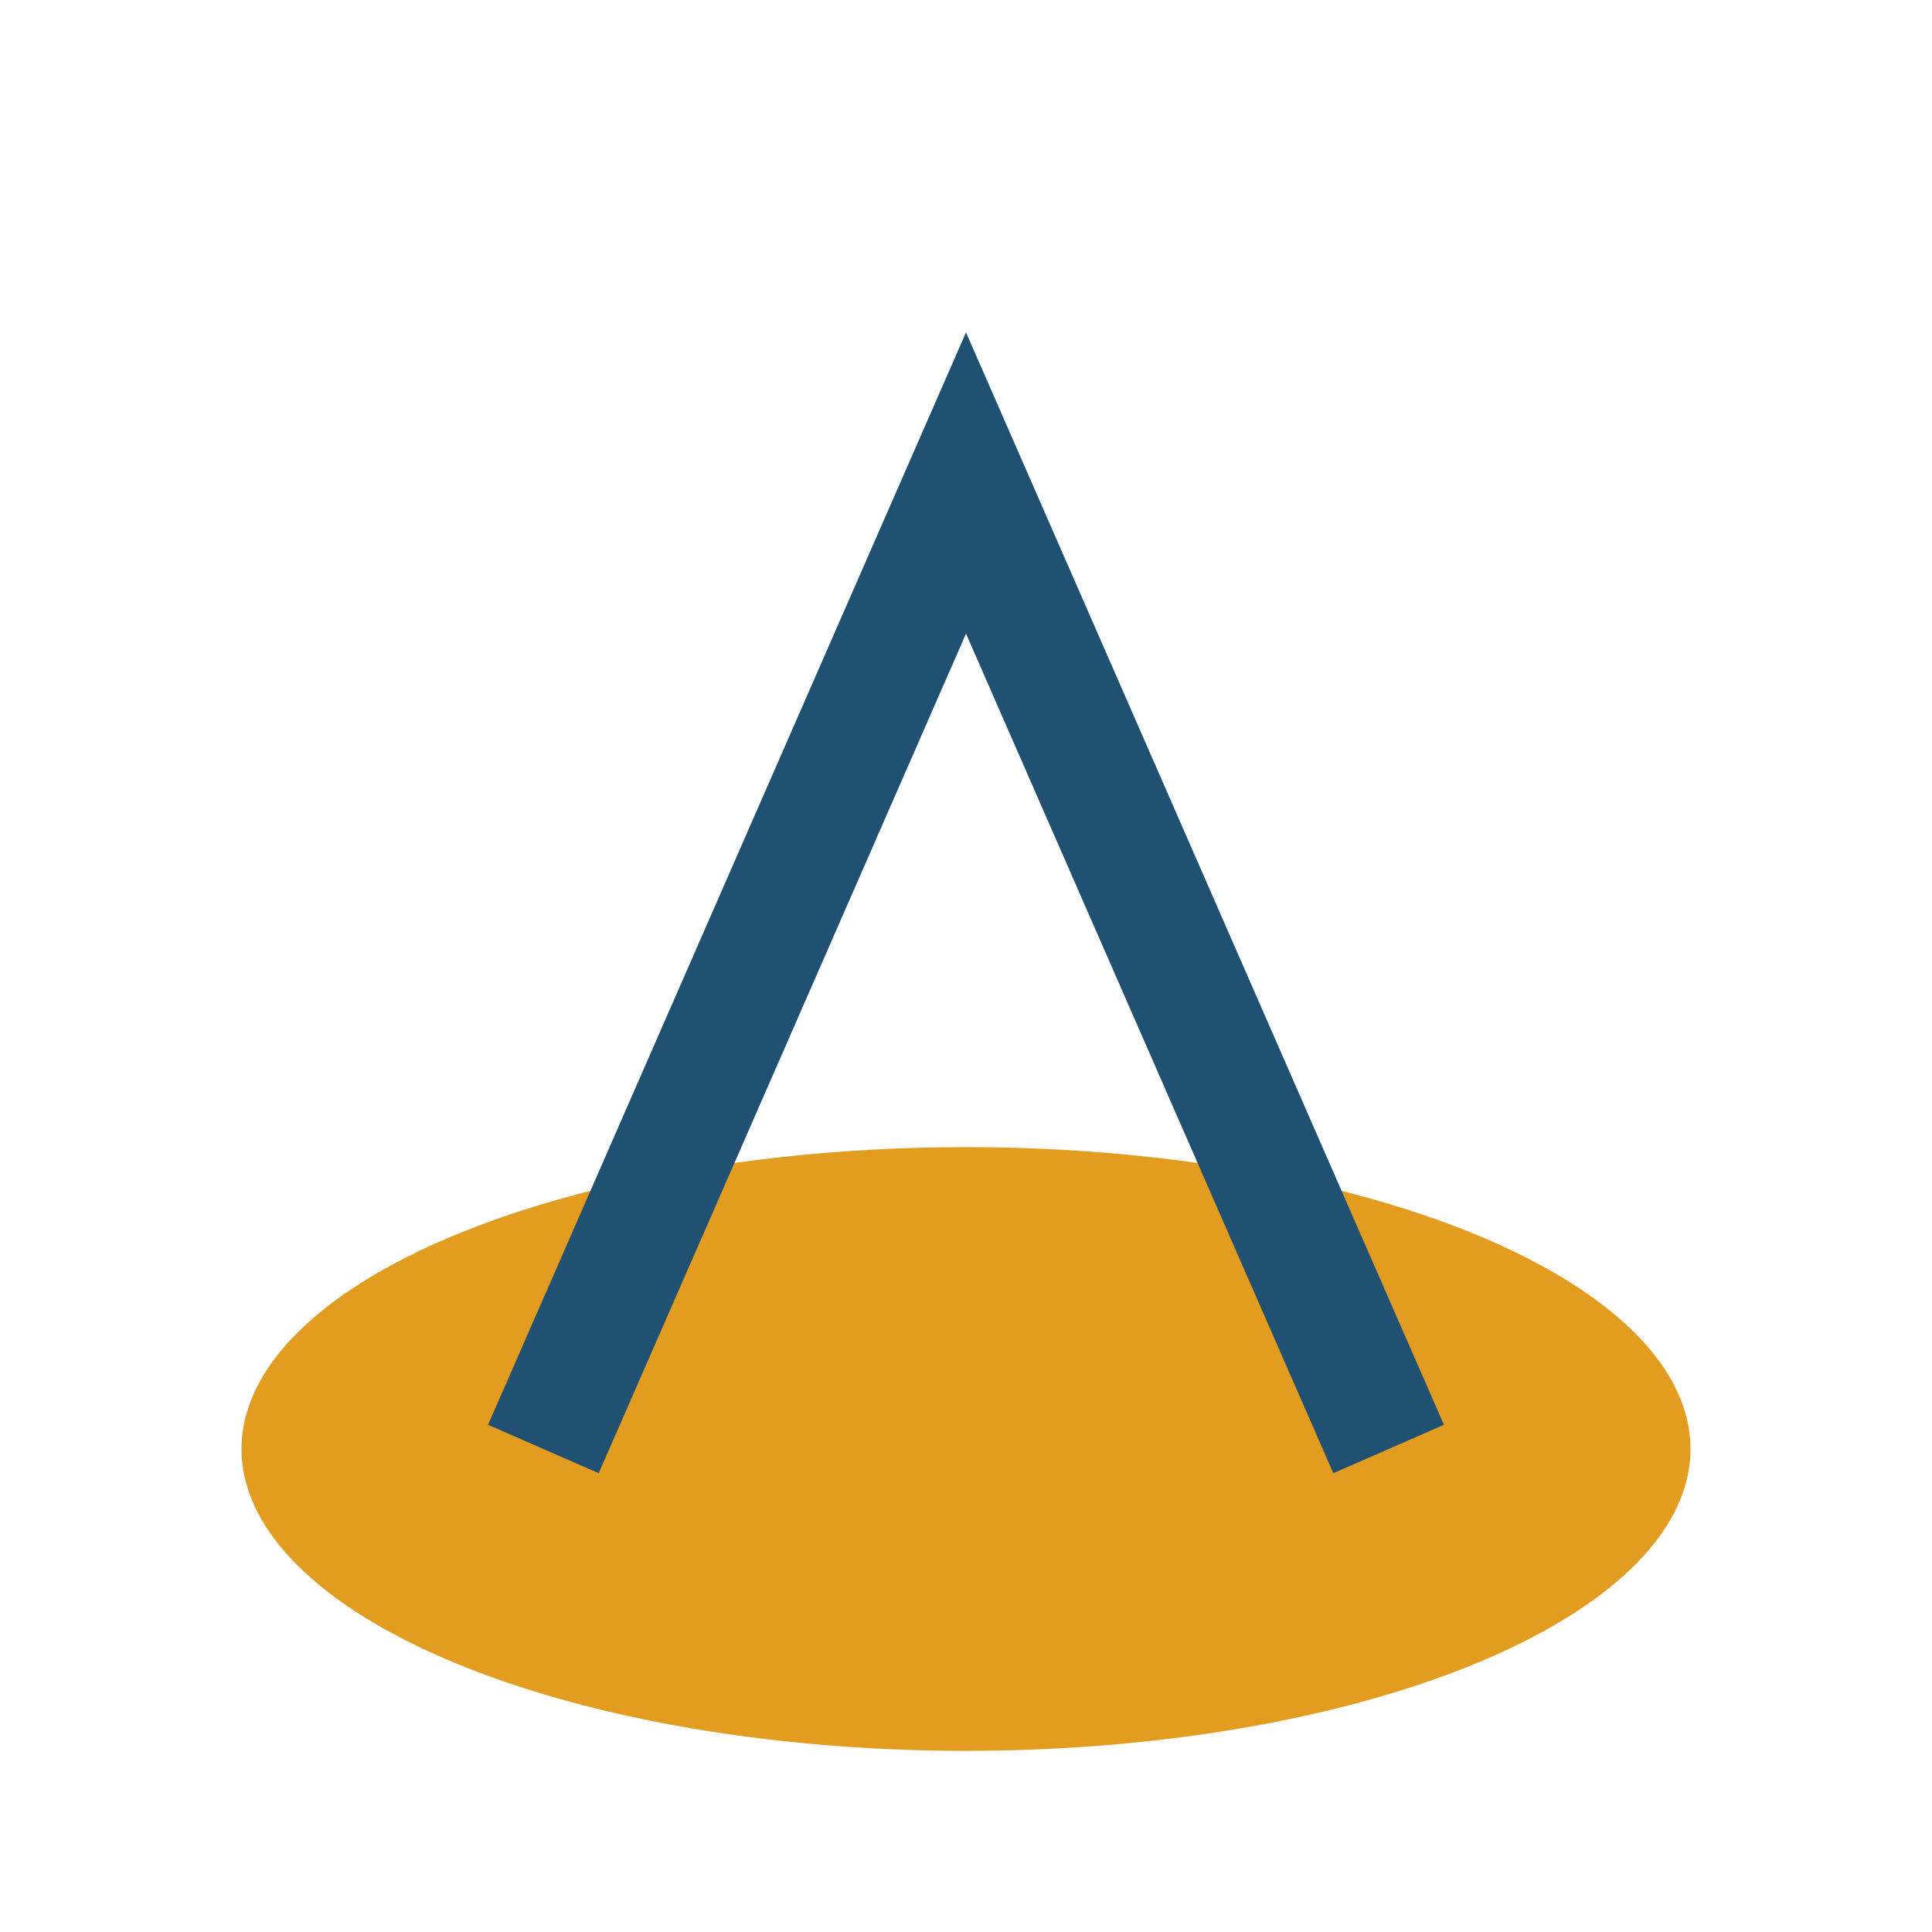 <?xml version="1.0" encoding="UTF-8"?>
<svg xmlns="http://www.w3.org/2000/svg" width="32" height="32" viewBox="0 0 32 32"><ellipse cx="16" cy="24" rx="12" ry="5" fill="#E29D21"/><path d="M9 24L16 8l7 16" stroke="#205072" stroke-width="2" fill="none"/></svg>